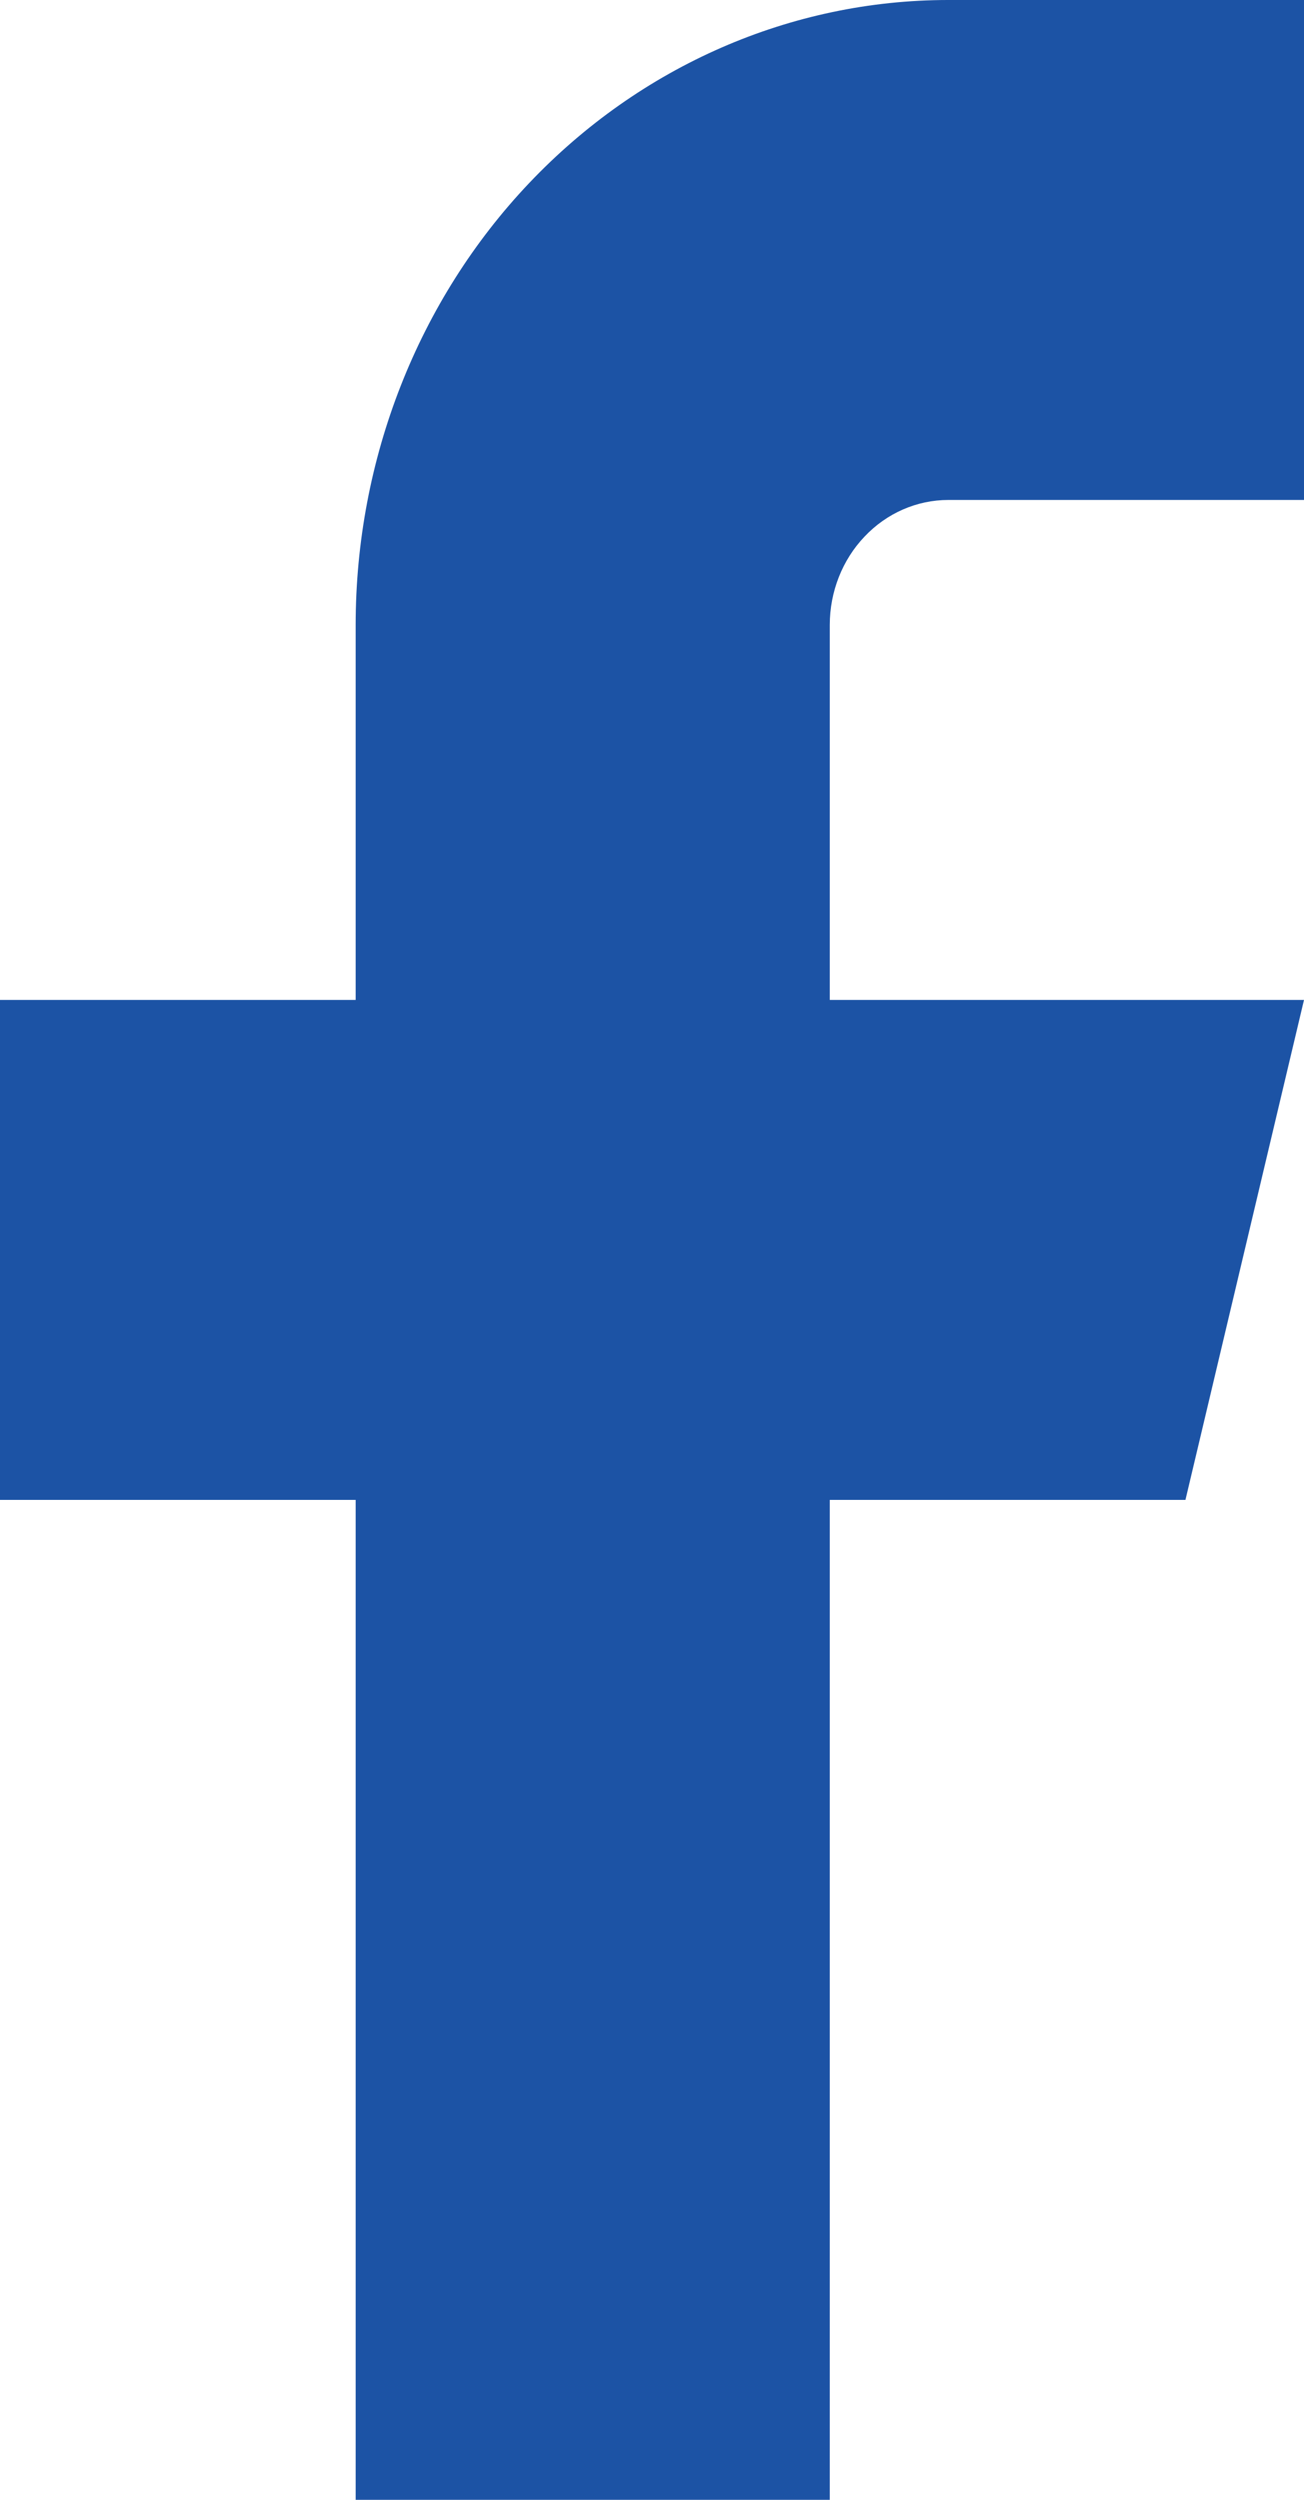<svg width="12" height="23" viewBox="0 0 12 23" fill="none" xmlns="http://www.w3.org/2000/svg">
<path d="M12 0H8.727C7.281 0 5.893 0.606 4.87 1.684C3.847 2.762 3.273 4.225 3.273 5.75V9.2H0V13.8H3.273V23H7.636V13.8H10.909L12 9.2H7.636V5.75C7.636 5.445 7.751 5.152 7.956 4.937C8.16 4.721 8.438 4.6 8.727 4.6H12V0Z" fill="#1C53A5"/>
</svg>
